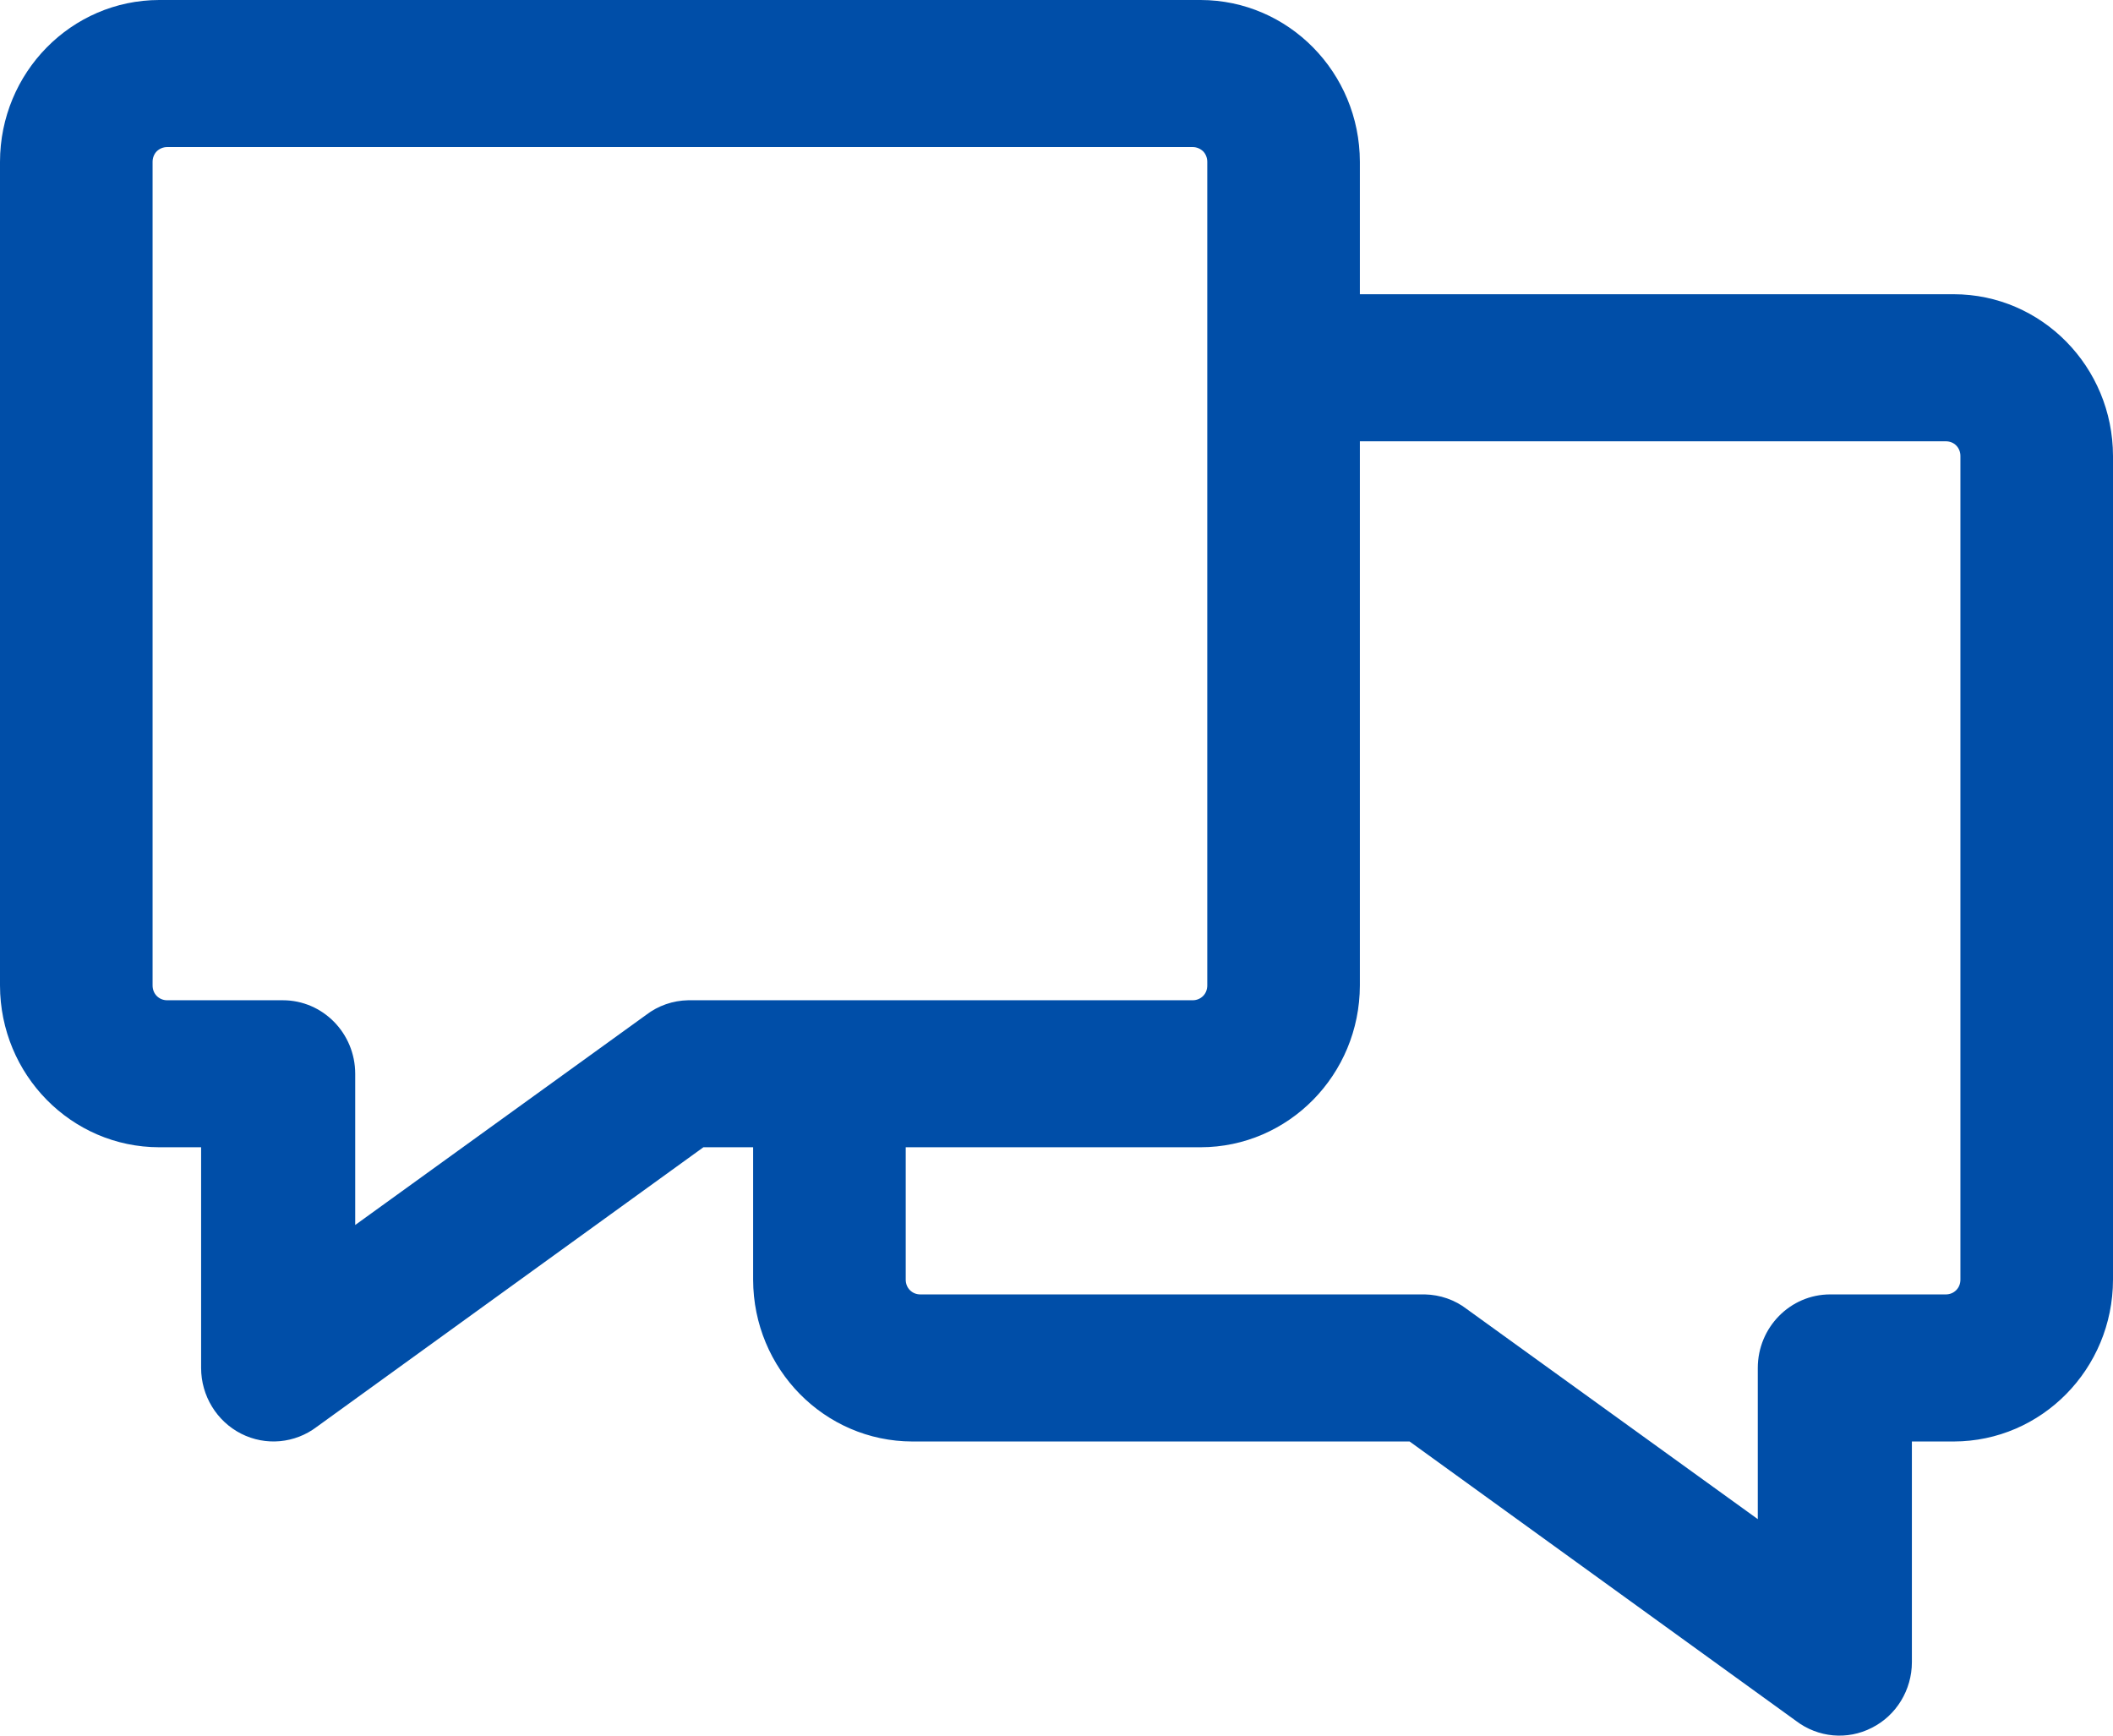 <?xml version="1.0" encoding="UTF-8"?>
<svg width="28px" height="23px" viewBox="0 0 28 23" version="1.1" xmlns="http://www.w3.org/2000/svg" xmlns:xlink="http://www.w3.org/1999/xlink">
    <!-- Generator: sketchtool 49 (51002) - http://www.bohemiancoding.com/sketch -->
    <title>4799EC50-B3B7-48FD-B2C0-4F01AF57727C</title>
    <desc>Created with sketchtool.</desc>
    <defs></defs>
    <g id="SPECS" stroke="none" stroke-width="1" fill="none" fill-rule="evenodd">
        <g id="desktop-/-specs-/-icones" transform="translate(-157, -1276)" fill="#004ea8">
            <g id="geral" transform="translate(30, 1044)">
                <g id="itens" transform="translate(127, 227)">
                    <path d="M25.923,22.096 C25.887,22.133 25.837,22.153 25.786,22.153 L24.252,22.153 C23.723,22.153 23.293,22.59 23.293,23.128 L23.293,25.131 L19.438,22.348 C19.278,22.224 19.083,22.158 18.882,22.153 L12.194,22.153 C12.143,22.153 12.093,22.133 12.057,22.096 C12.021,22.06 12.002,22.01 12.002,21.958 L12.002,20.203 L15.91,20.203 C17.074,20.202 18.018,19.242 18.02,18.059 L18.02,10.848 L25.786,10.848 C25.837,10.848 25.887,10.867 25.923,10.904 C25.959,10.941 25.978,10.99 25.978,11.043 L25.978,21.958 C25.978,22.01 25.959,22.06 25.923,22.096 Z M9.118,18.255 C8.917,18.259 8.722,18.326 8.562,18.449 L4.707,21.233 L4.707,19.23 C4.707,18.691 4.277,18.255 3.748,18.255 L2.214,18.255 C2.163,18.255 2.113,18.235 2.077,18.198 C2.041,18.162 2.022,18.111 2.022,18.059 L2.022,7.144 C2.022,7.093 2.041,7.042 2.077,7.005 C2.113,6.97 2.163,6.949 2.214,6.949 L15.806,6.949 C15.857,6.949 15.906,6.97 15.943,7.005 C15.979,7.042 15.998,7.093 15.998,7.144 L15.998,18.059 C15.998,18.111 15.979,18.162 15.943,18.198 C15.906,18.235 15.857,18.255 15.806,18.255 L9.118,18.255 Z M25.89,8.899 L18.02,8.899 L18.02,7.144 C18.018,5.961 17.074,5.002 15.91,5 L2.11,5 C0.945,5.002 0.002,5.961 0,7.144 L0,18.059 C0.002,19.242 0.945,20.202 2.11,20.203 L2.665,20.203 L2.665,23.128 C2.665,23.495 2.871,23.834 3.196,23.999 C3.521,24.164 3.909,24.128 4.199,23.907 L9.321,20.203 L9.98,20.203 L9.98,21.958 C9.982,23.141 10.925,24.1 12.09,24.102 L18.679,24.102 L23.8,27.805 C24.091,28.026 24.479,28.063 24.804,27.896 C25.129,27.733 25.335,27.394 25.335,27.026 L25.335,24.102 L25.89,24.102 C27.054,24.1 27.998,23.141 28,21.958 L28,11.043 C27.998,9.859 27.054,8.9 25.89,8.899 Z" id="specs-/-icone-atendimento_01"></path>
                </g>
            </g>
        </g>
    </g>
</svg>
